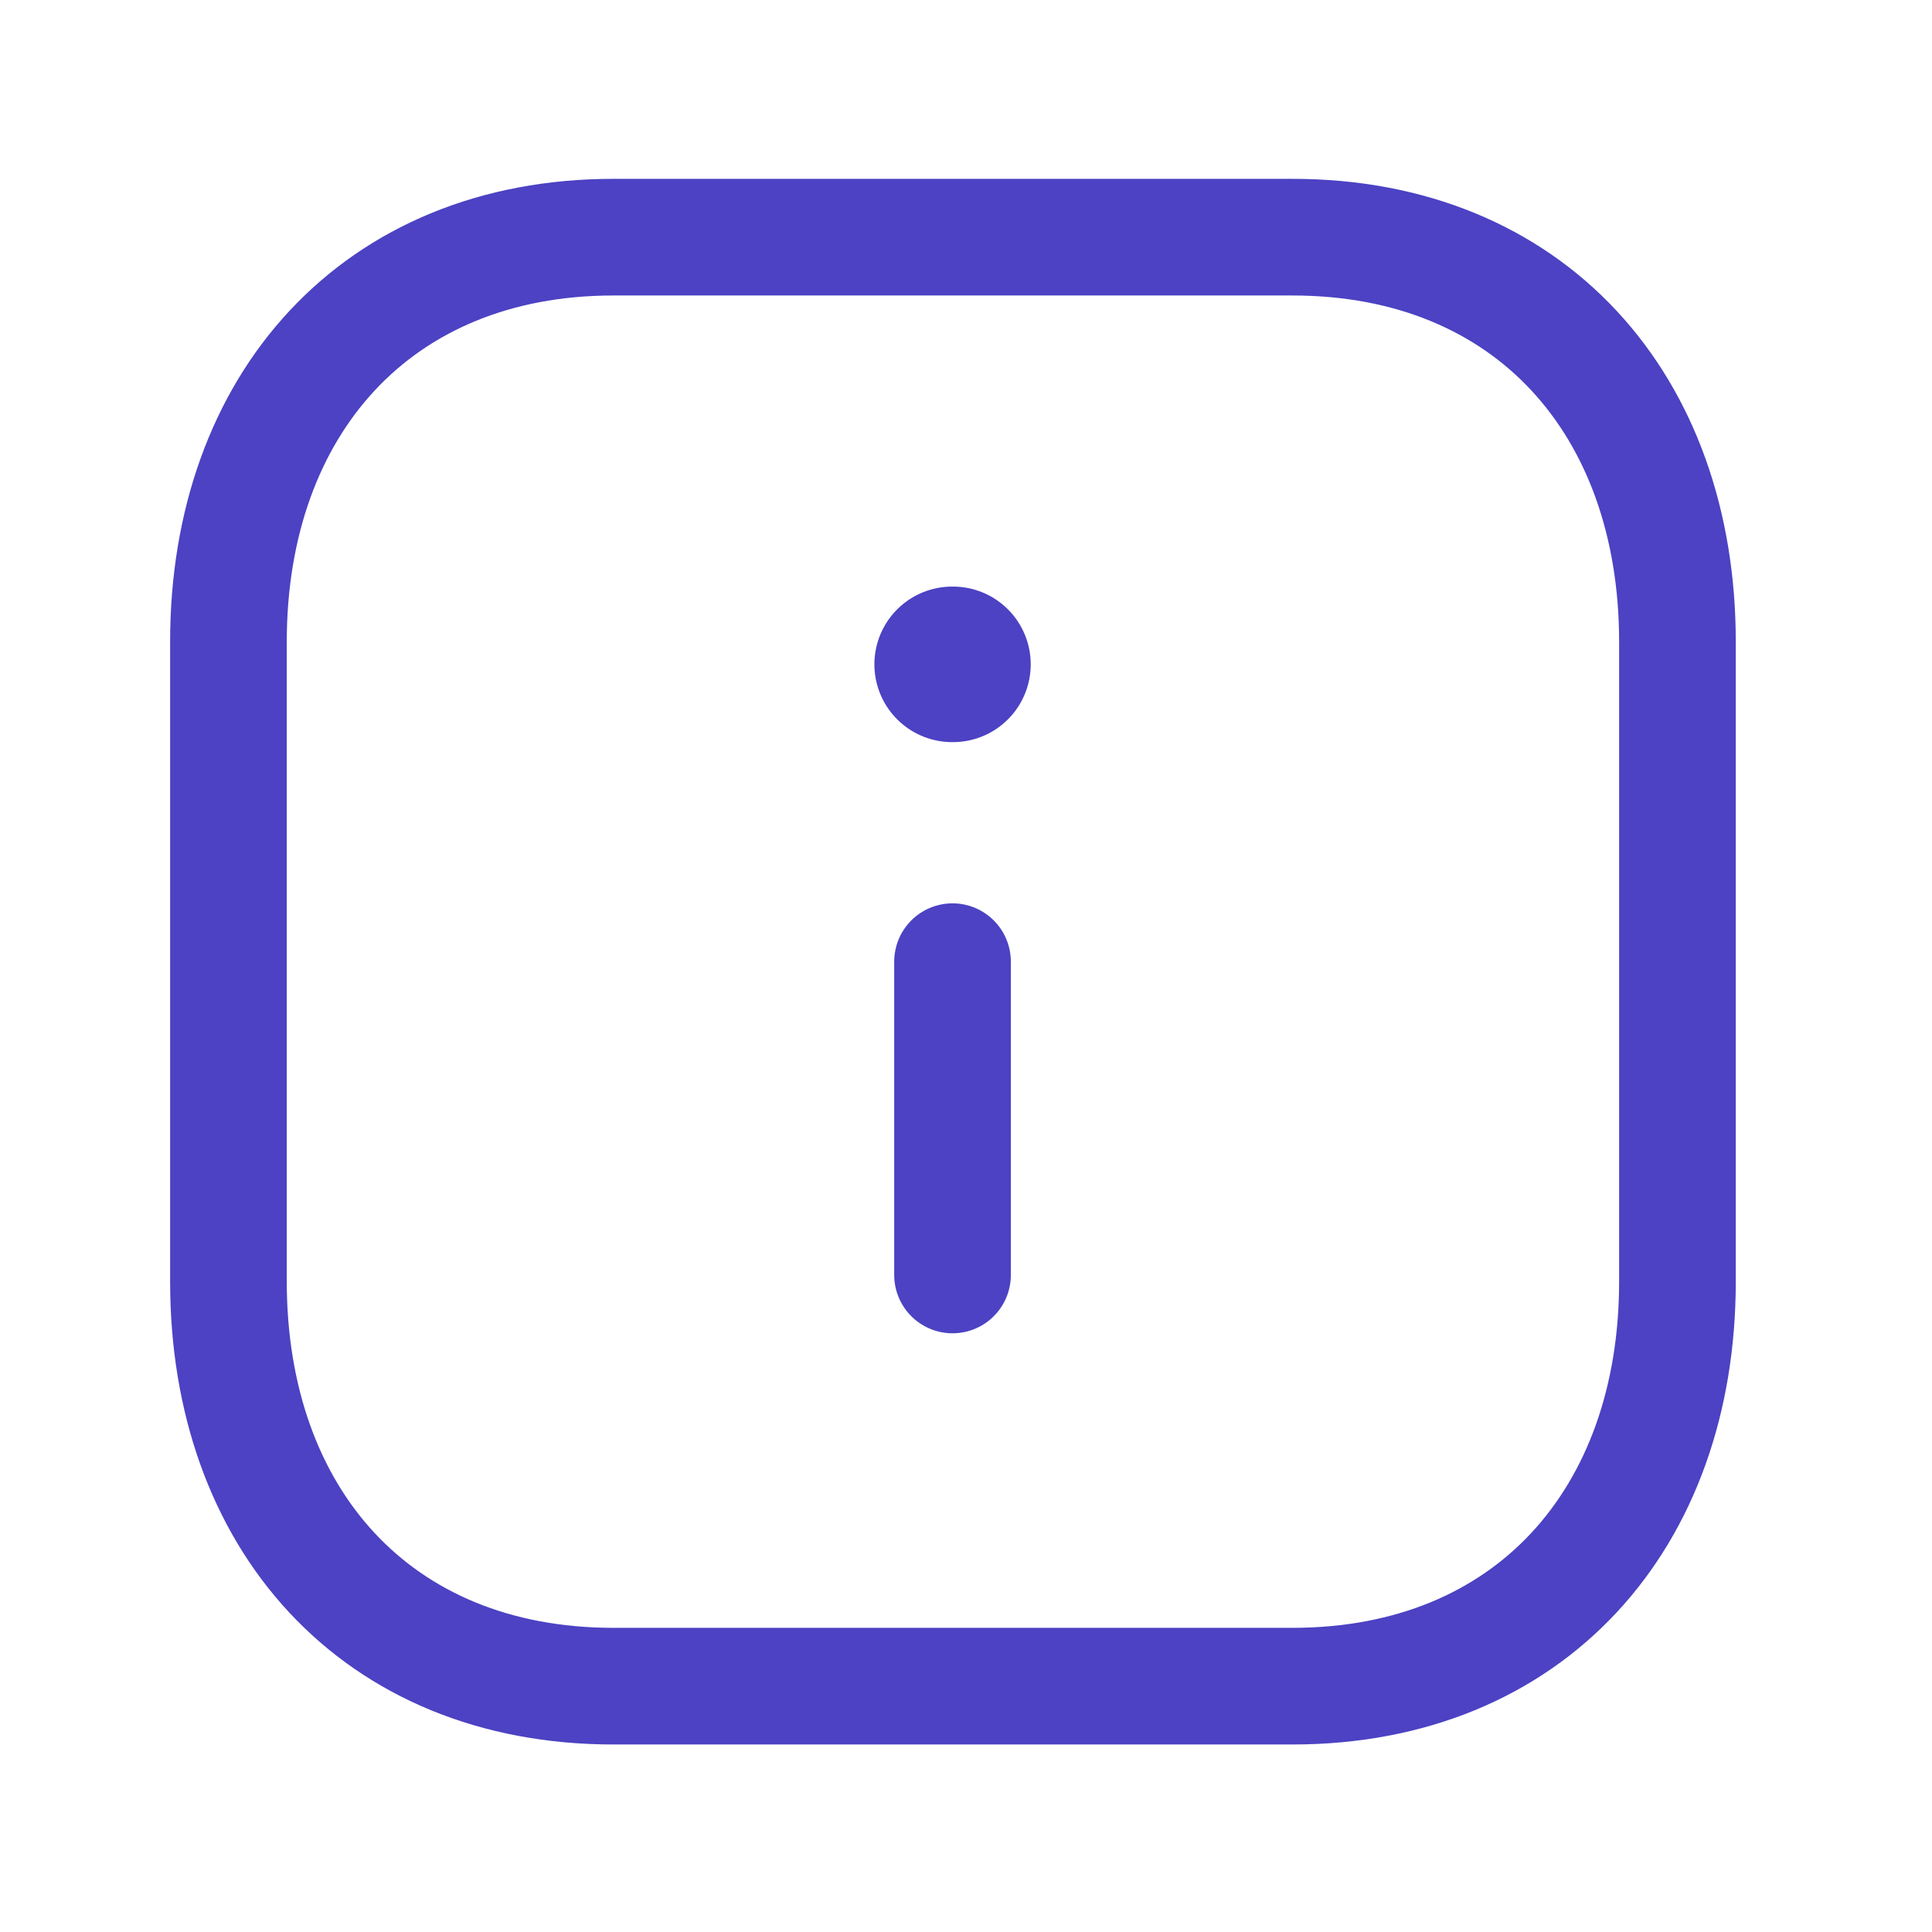 <svg width="37" height="37" viewBox="0 0 37 37" fill="none" xmlns="http://www.w3.org/2000/svg">
<path fill-rule="evenodd" clip-rule="evenodd" d="M24.751 4.542H11.748C7.216 4.542 4.375 7.75 4.375 12.291V24.543C4.375 29.083 7.202 32.292 11.748 32.292H24.75C29.296 32.292 32.125 29.083 32.125 24.543V12.291C32.125 7.75 29.296 4.542 24.751 4.542Z" stroke="#4C42C3" stroke-width="2.234" stroke-linecap="round" stroke-linejoin="round"/>
<path d="M18.242 24.417V18.417" stroke="#4C42C3" stroke-width="2.234" stroke-linecap="round" stroke-linejoin="round"/>
<path d="M18.235 12.723H18.25" stroke="#4C42C3" stroke-width="2.979" stroke-linecap="round" stroke-linejoin="round"/>
</svg>
